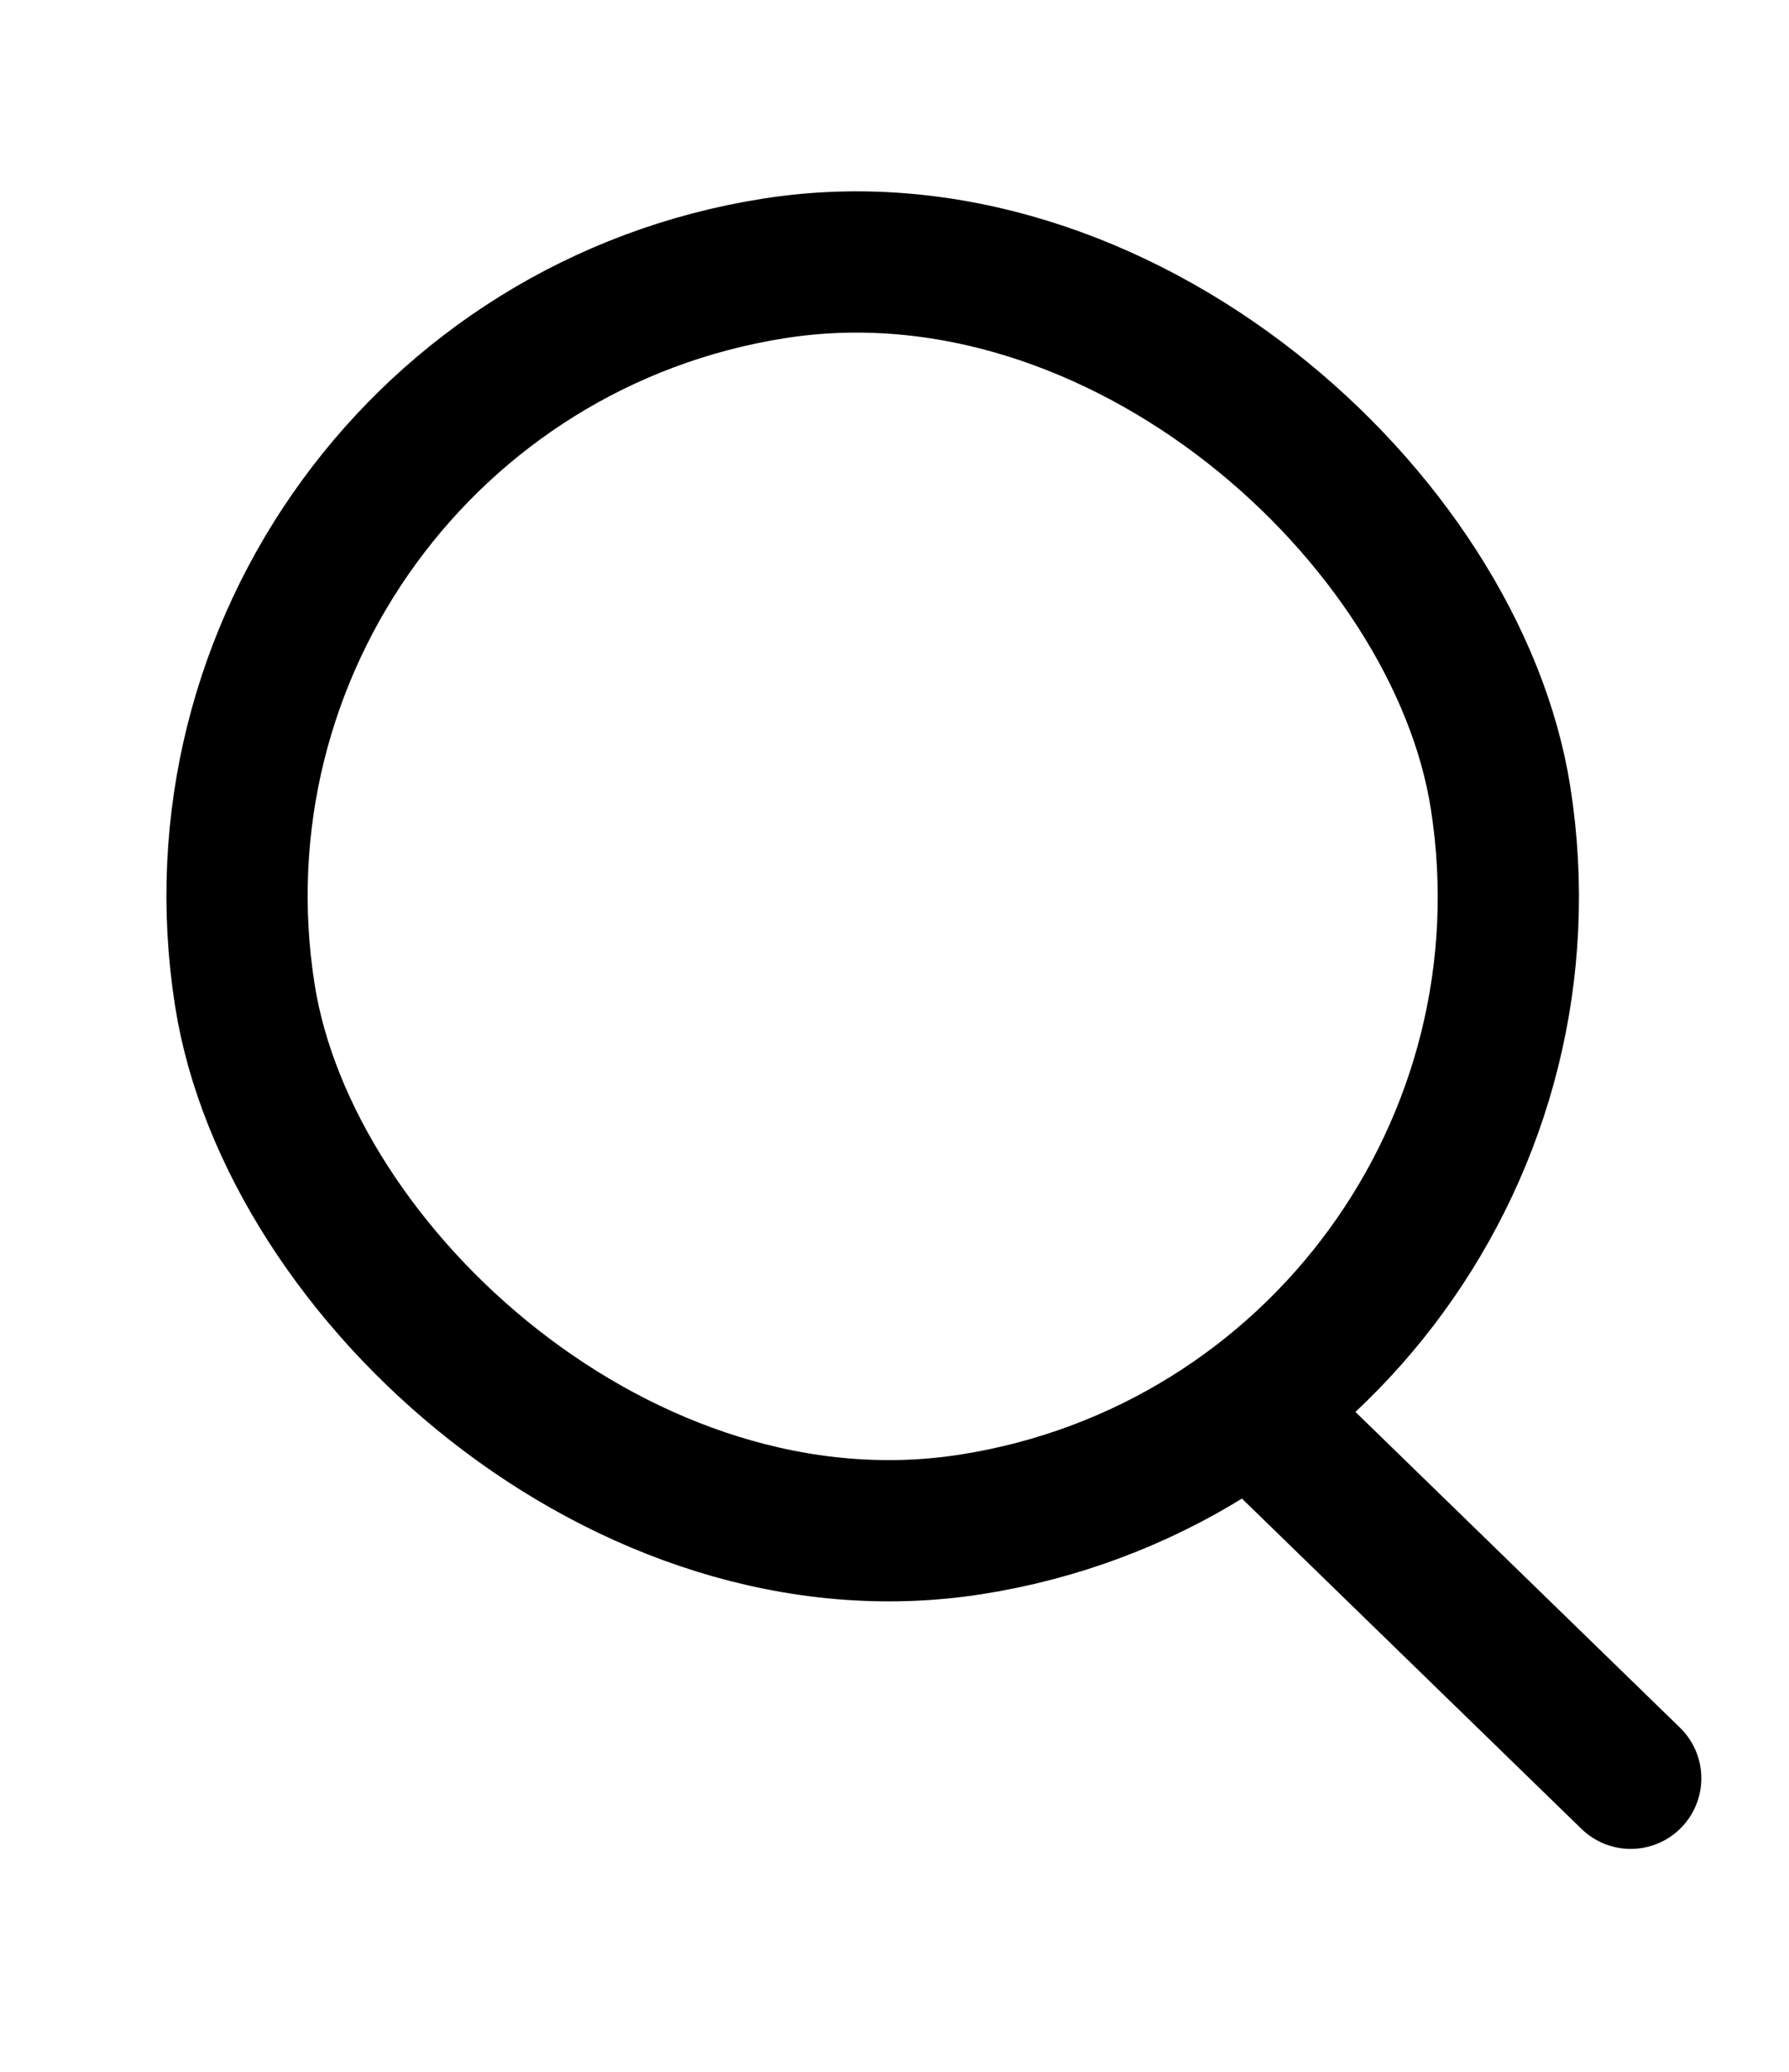 <svg width="19" height="22" viewBox="0 0 19 22" fill="none" xmlns="http://www.w3.org/2000/svg">
<rect x="1.553" y="3.897" width="13.5" height="13.5" rx="6.75" transform="rotate(-8.924 1.553 3.897)" stroke="black" stroke-width="1.5"/>
<path d="M13.734 15.396L17.319 18.883" stroke="black" stroke-width="1.5" stroke-linecap="round"/>
</svg>